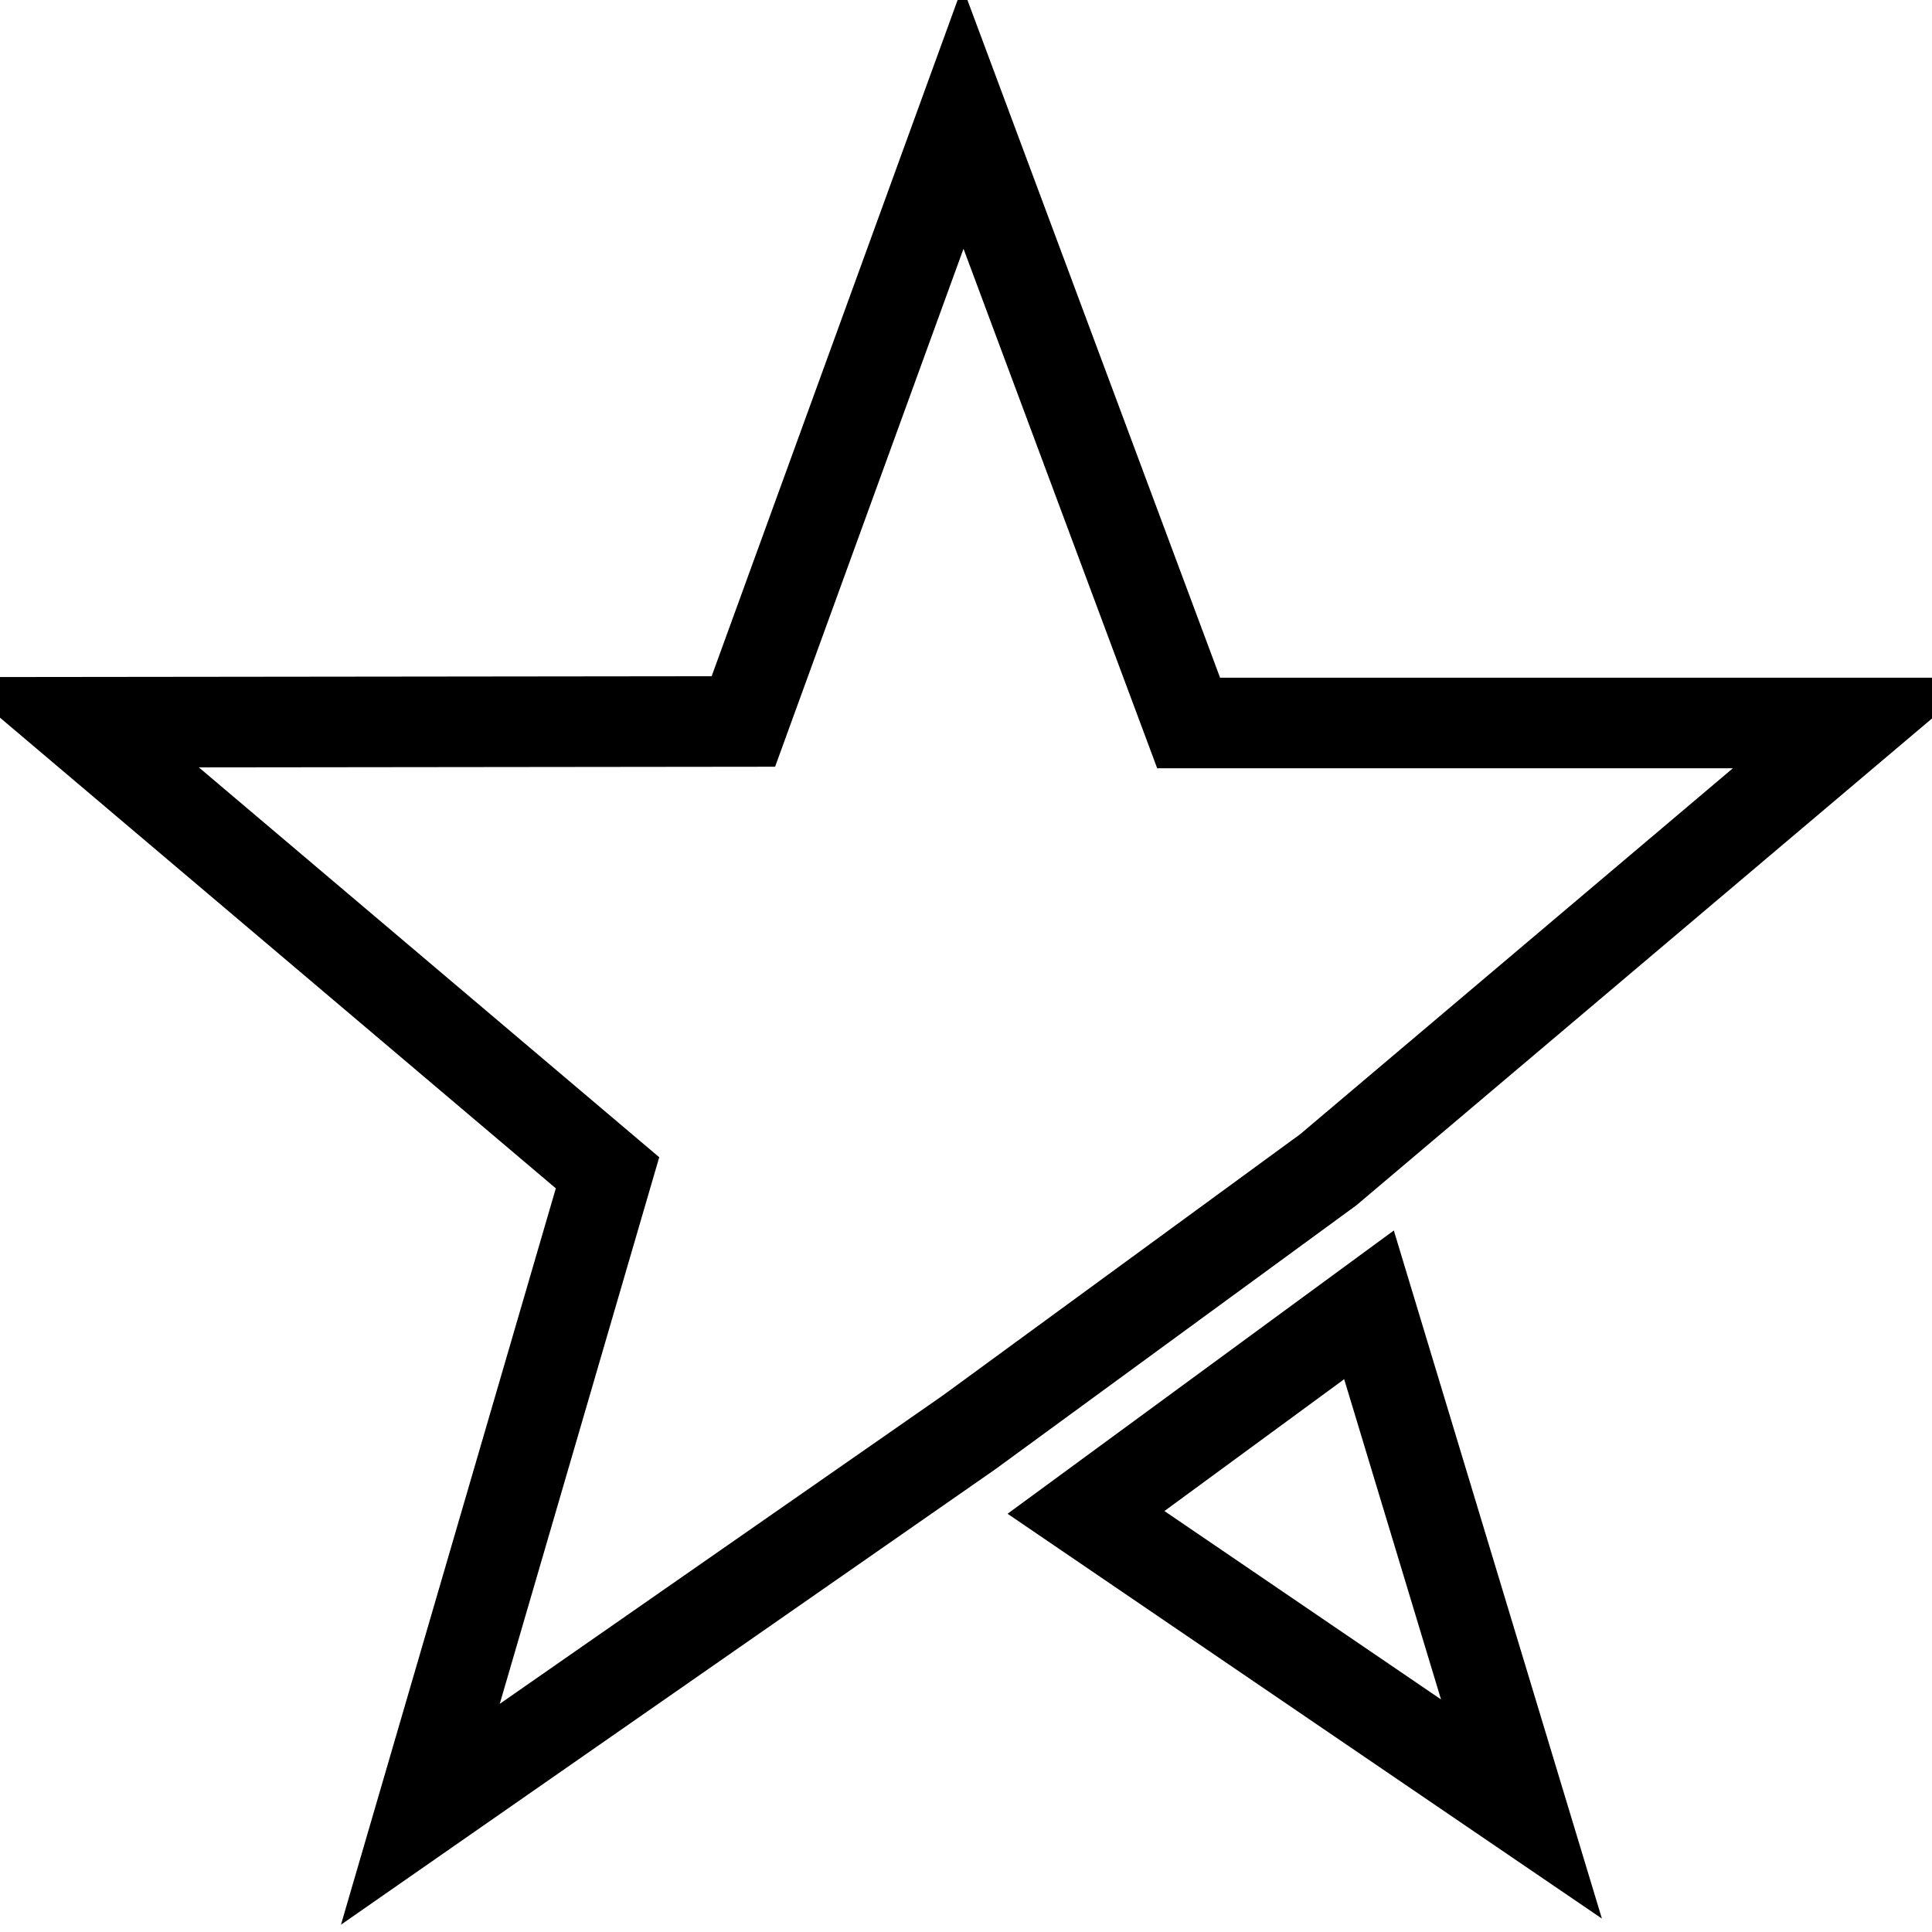 <?xml version="1.0" encoding="utf-8"?>
<!-- Svg Vector Icons : http://www.onlinewebfonts.com/icon -->
<!DOCTYPE svg PUBLIC "-//W3C//DTD SVG 1.1//EN" "http://www.w3.org/Graphics/SVG/1.1/DTD/svg11.dtd">
<svg version="1.1" xmlns="http://www.w3.org/2000/svg" xmlns:xlink="http://www.w3.org/1999/xlink" x="0px" y="0px" viewBox="0 0 256 256" enable-background="new 0 0 256 256" xml:space="preserve">
<g> <path stroke-width="12" fill-opacity="0" stroke="#000000"  d="M176,155l70-59.2l-88.5,0l-29.9-80.2l-29.1,80L10,95.7l70.5,59.7l-24.8,85l72.7-50.6L176,155L176,155z  M143.9,200.4l57.7,39.3l-20.2-66.8L143.9,200.4z"/></g>
</svg>